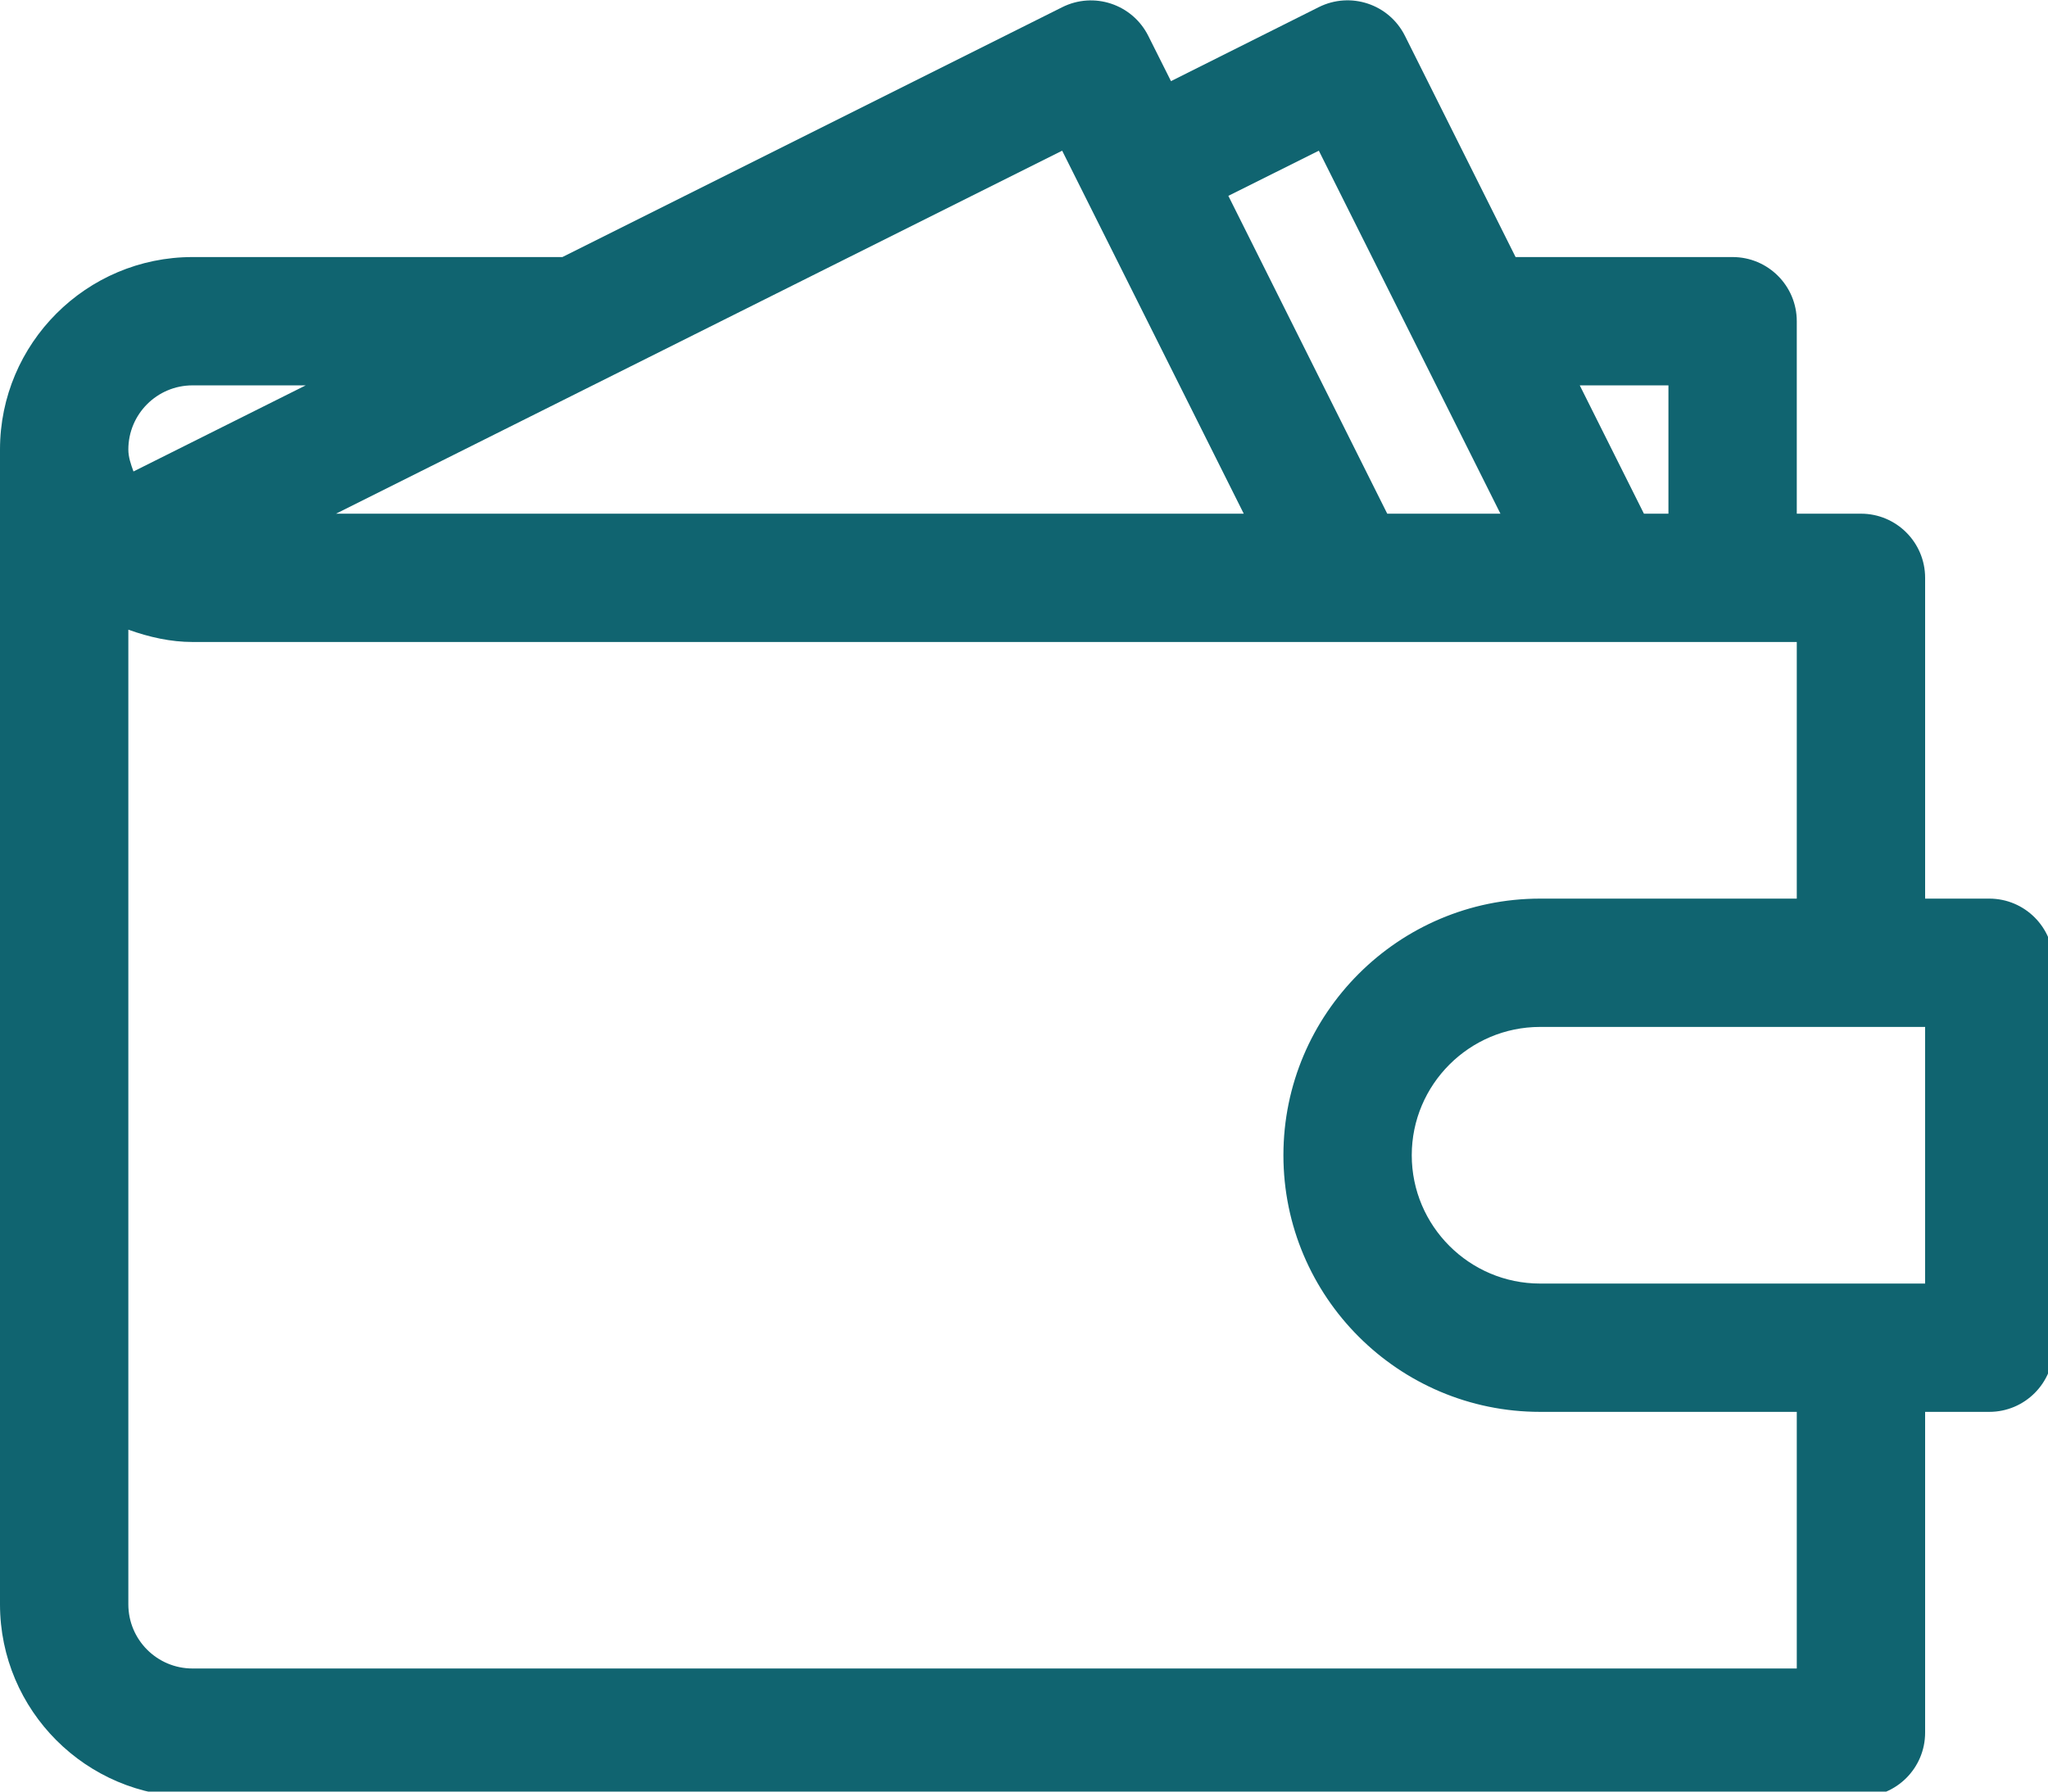 <?xml version="1.0" encoding="UTF-8" standalone="no"?>
<!DOCTYPE svg PUBLIC "-//W3C//DTD SVG 1.1//EN" "http://www.w3.org/Graphics/SVG/1.1/DTD/svg11.dtd">
<svg width="100%" height="100%" viewBox="0 0 48 42" version="1.1" xmlns="http://www.w3.org/2000/svg" xmlns:xlink="http://www.w3.org/1999/xlink" xml:space="preserve" xmlns:serif="http://www.serif.com/" style="fill-rule:evenodd;clip-rule:evenodd;stroke-linejoin:round;stroke-miterlimit:2;">
    <g transform="matrix(0.094,0,0,0.094,0,-2.999)">
        <path d="M496,256.012L480,256.012L480,176.012C480,167.18 472.832,160.012 464,160.012L448,160.012L448,112.012C448,103.18 440.832,96.012 432,96.012L377.888,96.012L350.304,40.844C346.336,32.908 336.736,29.74 328.832,33.676L291.968,52.14L286.304,40.844C282.336,32.94 272.736,29.74 264.832,33.708L140.224,96.012L48,96.012C21.536,96.012 0,117.548 0,144.012L0,432.012C0,458.476 21.536,480.012 48,480.012L464,480.012C472.832,480.012 480,472.844 480,464.012L480,384.012L496,384.012C504.832,384.012 512,376.844 512,368.012L512,272.012C512,263.18 504.832,256.012 496,256.012ZM416,128.012L416,160.012L409.888,160.012L393.888,128.012L416,128.012ZM328.832,69.484L374.112,160.012L345.888,160.012L306.272,80.748L328.832,69.484ZM264.832,69.484L310.112,160.012L83.776,160.012L264.832,69.484ZM48,128.012L76.224,128.012L33.28,149.484C32.64,147.724 32,145.932 32,144.012C32,135.18 39.168,128.012 48,128.012ZM448,448.012L48,448.012C39.168,448.012 32,440.844 32,432.012L32,188.94C37.248,190.828 42.624,192.012 48,192.012L448,192.012L448,256.012L384,256.012C348.704,256.012 320,284.716 320,320.012C320,355.308 348.704,384.012 384,384.012L448,384.012L448,448.012ZM480,352.012L384,352.012C366.368,352.012 352,337.644 352,320.012C352,302.38 366.368,288.012 384,288.012L480,288.012L480,352.012Z" style="fill:rgb(16,100,112);fill-rule:nonzero;"/>
    </g>
</svg>
